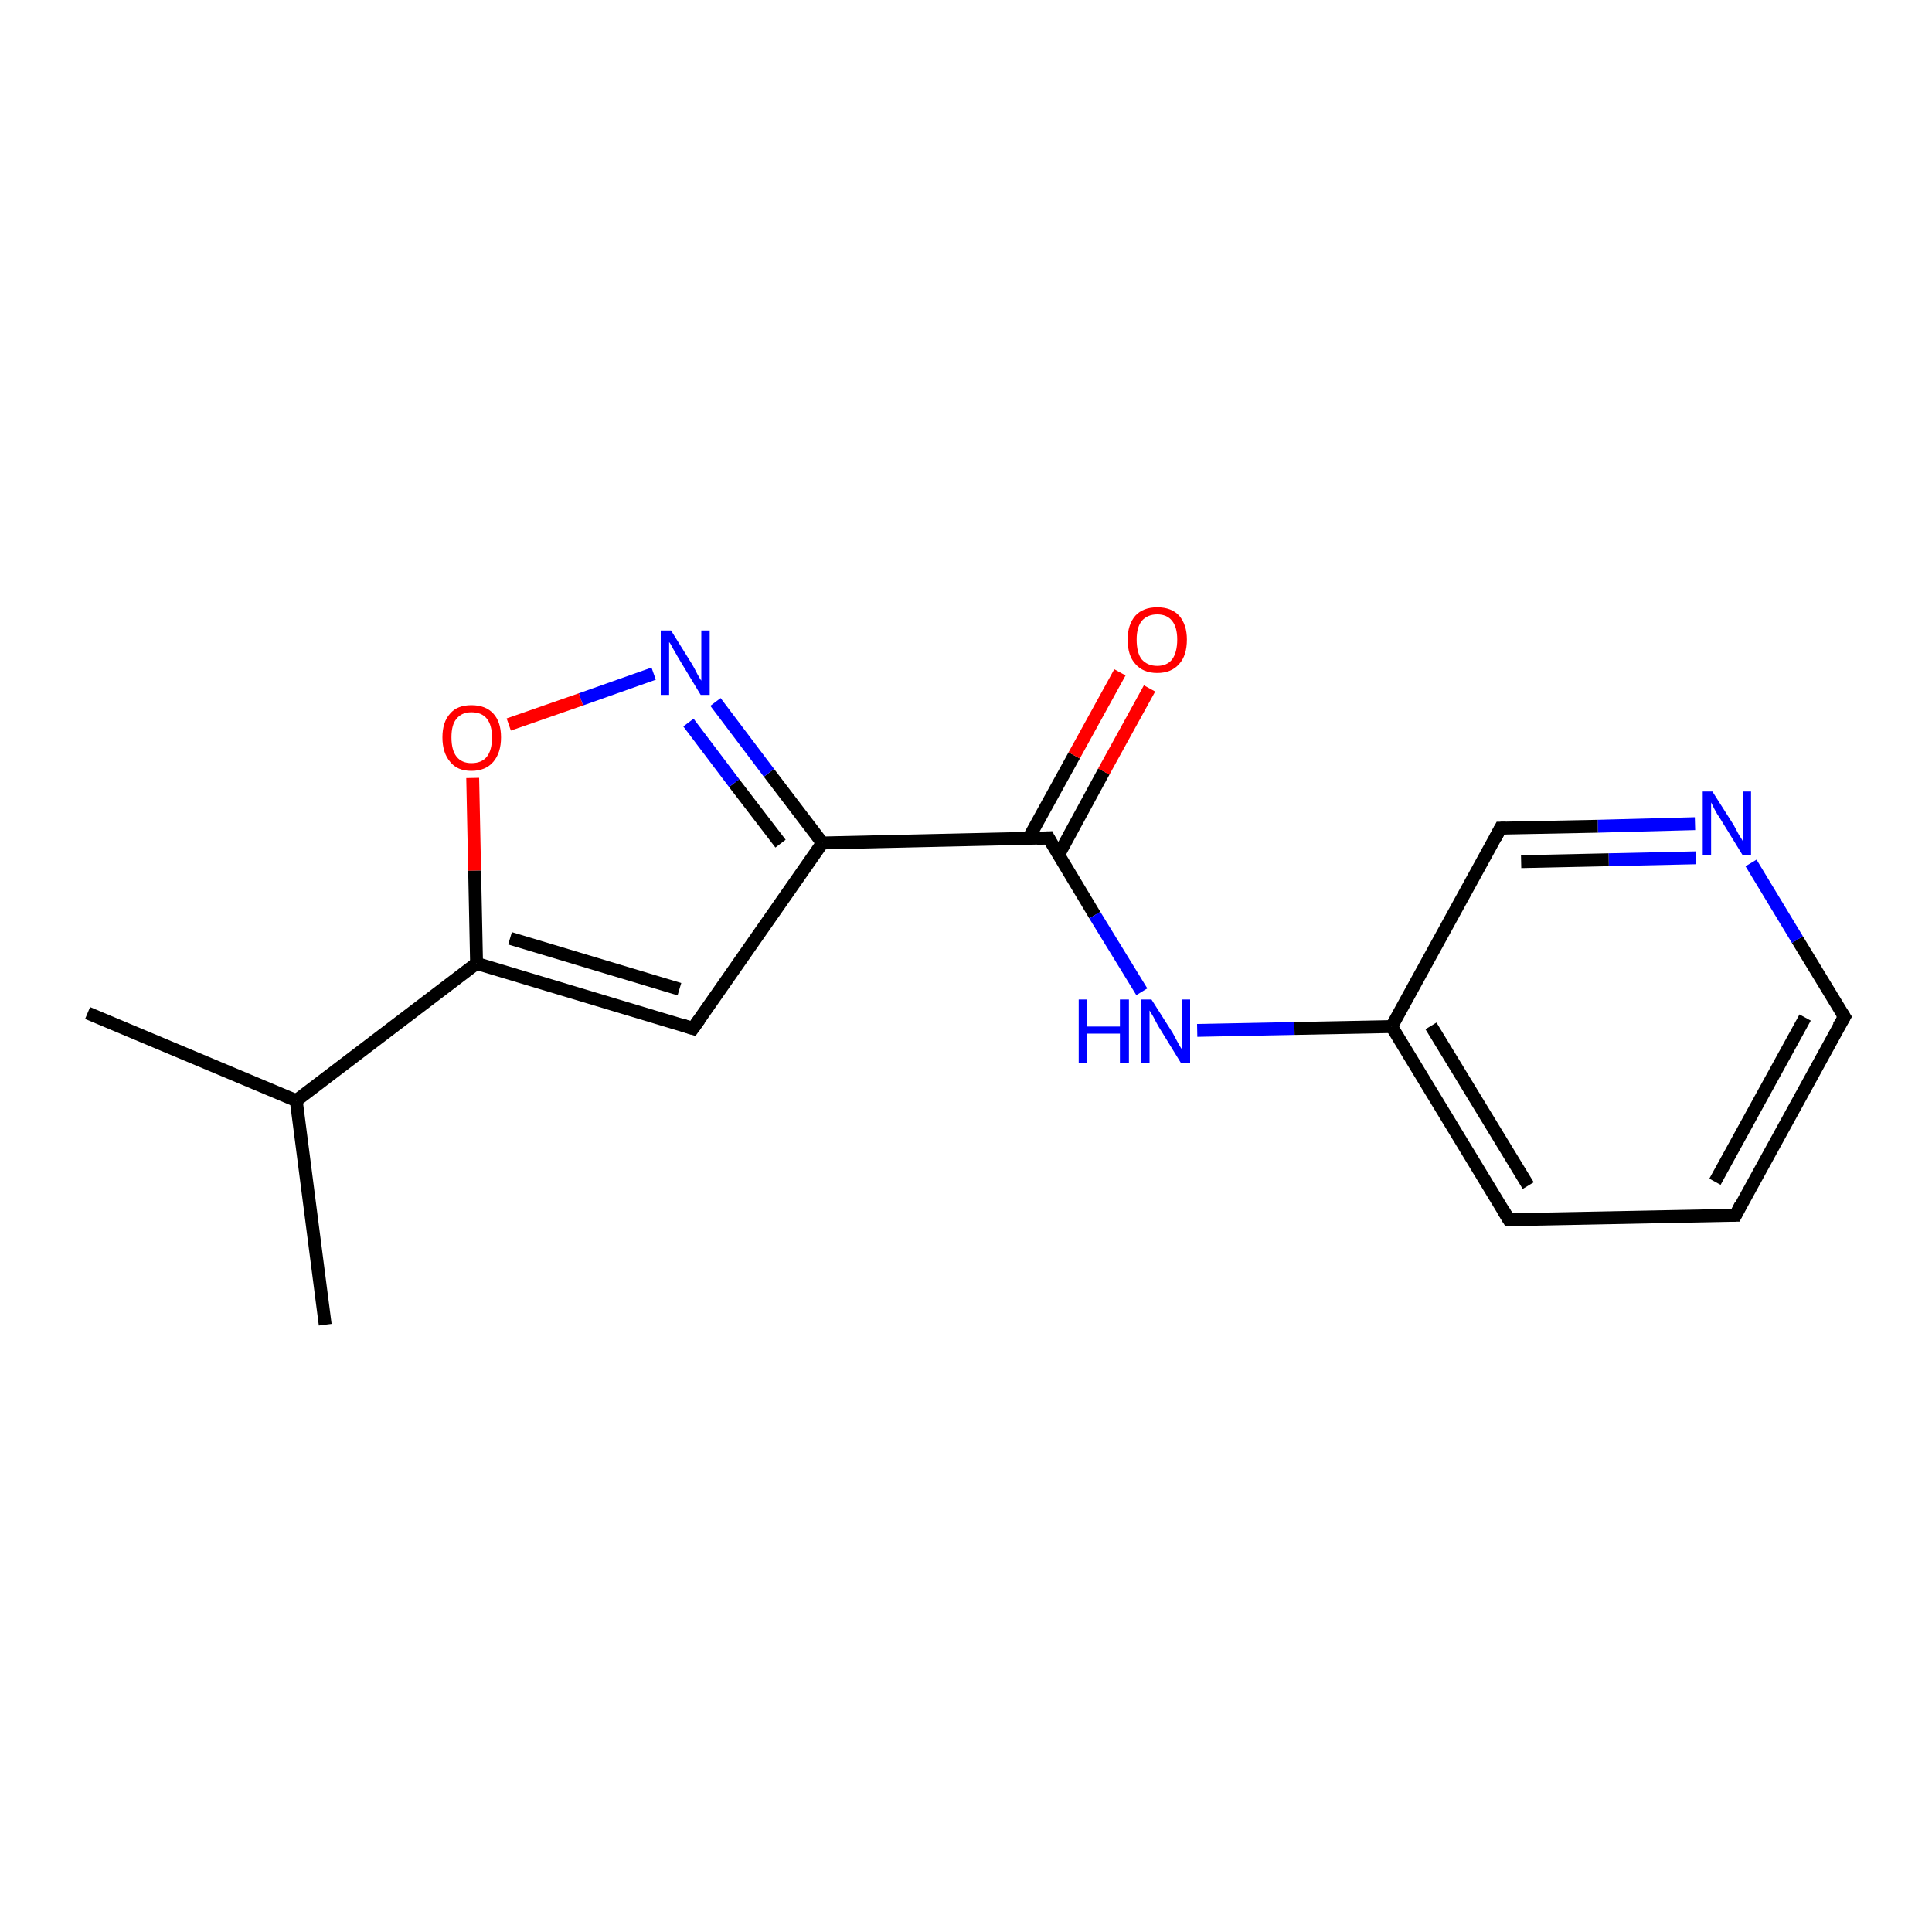 <?xml version='1.0' encoding='iso-8859-1'?>
<svg version='1.1' baseProfile='full'
              xmlns='http://www.w3.org/2000/svg'
                      xmlns:rdkit='http://www.rdkit.org/xml'
                      xmlns:xlink='http://www.w3.org/1999/xlink'
                  xml:space='preserve'
width='300px' height='300px' viewBox='0 0 300 300'>
<!-- END OF HEADER -->
<rect style='opacity:1.0;fill:#FFFFFF;stroke:none' width='300.0' height='300.0' x='0.0' y='0.0'> </rect>
<path class='bond-0 atom-0 atom-1' d='M 13.6,157.3 L 46.0,170.9' style='fill:none;fill-rule:evenodd;stroke:#000000;stroke-width:2.0px;stroke-linecap:butt;stroke-linejoin:miter;stroke-opacity:1' />
<path class='bond-1 atom-1 atom-2' d='M 46.0,170.9 L 50.5,205.7' style='fill:none;fill-rule:evenodd;stroke:#000000;stroke-width:2.0px;stroke-linecap:butt;stroke-linejoin:miter;stroke-opacity:1' />
<path class='bond-2 atom-1 atom-3' d='M 46.0,170.9 L 74.0,149.6' style='fill:none;fill-rule:evenodd;stroke:#000000;stroke-width:2.0px;stroke-linecap:butt;stroke-linejoin:miter;stroke-opacity:1' />
<path class='bond-3 atom-3 atom-4' d='M 74.0,149.6 L 107.6,159.7' style='fill:none;fill-rule:evenodd;stroke:#000000;stroke-width:2.0px;stroke-linecap:butt;stroke-linejoin:miter;stroke-opacity:1' />
<path class='bond-3 atom-3 atom-4' d='M 79.2,145.7 L 105.5,153.6' style='fill:none;fill-rule:evenodd;stroke:#000000;stroke-width:2.0px;stroke-linecap:butt;stroke-linejoin:miter;stroke-opacity:1' />
<path class='bond-4 atom-4 atom-5' d='M 107.6,159.7 L 127.7,130.9' style='fill:none;fill-rule:evenodd;stroke:#000000;stroke-width:2.0px;stroke-linecap:butt;stroke-linejoin:miter;stroke-opacity:1' />
<path class='bond-5 atom-5 atom-6' d='M 127.7,130.9 L 119.4,120.0' style='fill:none;fill-rule:evenodd;stroke:#000000;stroke-width:2.0px;stroke-linecap:butt;stroke-linejoin:miter;stroke-opacity:1' />
<path class='bond-5 atom-5 atom-6' d='M 119.4,120.0 L 111.1,109.0' style='fill:none;fill-rule:evenodd;stroke:#0000FF;stroke-width:2.0px;stroke-linecap:butt;stroke-linejoin:miter;stroke-opacity:1' />
<path class='bond-5 atom-5 atom-6' d='M 121.2,131.0 L 114.0,121.6' style='fill:none;fill-rule:evenodd;stroke:#000000;stroke-width:2.0px;stroke-linecap:butt;stroke-linejoin:miter;stroke-opacity:1' />
<path class='bond-5 atom-5 atom-6' d='M 114.0,121.6 L 106.9,112.2' style='fill:none;fill-rule:evenodd;stroke:#0000FF;stroke-width:2.0px;stroke-linecap:butt;stroke-linejoin:miter;stroke-opacity:1' />
<path class='bond-6 atom-6 atom-7' d='M 101.5,104.6 L 90.2,108.6' style='fill:none;fill-rule:evenodd;stroke:#0000FF;stroke-width:2.0px;stroke-linecap:butt;stroke-linejoin:miter;stroke-opacity:1' />
<path class='bond-6 atom-6 atom-7' d='M 90.2,108.6 L 79.0,112.5' style='fill:none;fill-rule:evenodd;stroke:#FF0000;stroke-width:2.0px;stroke-linecap:butt;stroke-linejoin:miter;stroke-opacity:1' />
<path class='bond-7 atom-5 atom-8' d='M 127.7,130.9 L 162.8,130.1' style='fill:none;fill-rule:evenodd;stroke:#000000;stroke-width:2.0px;stroke-linecap:butt;stroke-linejoin:miter;stroke-opacity:1' />
<path class='bond-8 atom-8 atom-9' d='M 164.4,132.7 L 171.4,119.8' style='fill:none;fill-rule:evenodd;stroke:#000000;stroke-width:2.0px;stroke-linecap:butt;stroke-linejoin:miter;stroke-opacity:1' />
<path class='bond-8 atom-8 atom-9' d='M 171.4,119.8 L 178.5,106.9' style='fill:none;fill-rule:evenodd;stroke:#FF0000;stroke-width:2.0px;stroke-linecap:butt;stroke-linejoin:miter;stroke-opacity:1' />
<path class='bond-8 atom-8 atom-9' d='M 159.7,130.2 L 166.8,117.3' style='fill:none;fill-rule:evenodd;stroke:#000000;stroke-width:2.0px;stroke-linecap:butt;stroke-linejoin:miter;stroke-opacity:1' />
<path class='bond-8 atom-8 atom-9' d='M 166.8,117.3 L 173.9,104.4' style='fill:none;fill-rule:evenodd;stroke:#FF0000;stroke-width:2.0px;stroke-linecap:butt;stroke-linejoin:miter;stroke-opacity:1' />
<path class='bond-9 atom-8 atom-10' d='M 162.8,130.1 L 170.0,142.1' style='fill:none;fill-rule:evenodd;stroke:#000000;stroke-width:2.0px;stroke-linecap:butt;stroke-linejoin:miter;stroke-opacity:1' />
<path class='bond-9 atom-8 atom-10' d='M 170.0,142.1 L 177.3,154.0' style='fill:none;fill-rule:evenodd;stroke:#0000FF;stroke-width:2.0px;stroke-linecap:butt;stroke-linejoin:miter;stroke-opacity:1' />
<path class='bond-10 atom-10 atom-11' d='M 185.9,160.0 L 201.0,159.7' style='fill:none;fill-rule:evenodd;stroke:#0000FF;stroke-width:2.0px;stroke-linecap:butt;stroke-linejoin:miter;stroke-opacity:1' />
<path class='bond-10 atom-10 atom-11' d='M 201.0,159.7 L 216.1,159.4' style='fill:none;fill-rule:evenodd;stroke:#000000;stroke-width:2.0px;stroke-linecap:butt;stroke-linejoin:miter;stroke-opacity:1' />
<path class='bond-11 atom-11 atom-12' d='M 216.1,159.4 L 234.3,189.4' style='fill:none;fill-rule:evenodd;stroke:#000000;stroke-width:2.0px;stroke-linecap:butt;stroke-linejoin:miter;stroke-opacity:1' />
<path class='bond-11 atom-11 atom-12' d='M 222.2,159.3 L 237.3,184.1' style='fill:none;fill-rule:evenodd;stroke:#000000;stroke-width:2.0px;stroke-linecap:butt;stroke-linejoin:miter;stroke-opacity:1' />
<path class='bond-12 atom-12 atom-13' d='M 234.3,189.4 L 269.5,188.7' style='fill:none;fill-rule:evenodd;stroke:#000000;stroke-width:2.0px;stroke-linecap:butt;stroke-linejoin:miter;stroke-opacity:1' />
<path class='bond-13 atom-13 atom-14' d='M 269.5,188.7 L 286.4,157.9' style='fill:none;fill-rule:evenodd;stroke:#000000;stroke-width:2.0px;stroke-linecap:butt;stroke-linejoin:miter;stroke-opacity:1' />
<path class='bond-13 atom-13 atom-14' d='M 266.3,183.5 L 280.3,158.0' style='fill:none;fill-rule:evenodd;stroke:#000000;stroke-width:2.0px;stroke-linecap:butt;stroke-linejoin:miter;stroke-opacity:1' />
<path class='bond-14 atom-14 atom-15' d='M 286.4,157.9 L 279.1,145.9' style='fill:none;fill-rule:evenodd;stroke:#000000;stroke-width:2.0px;stroke-linecap:butt;stroke-linejoin:miter;stroke-opacity:1' />
<path class='bond-14 atom-14 atom-15' d='M 279.1,145.9 L 271.9,134.0' style='fill:none;fill-rule:evenodd;stroke:#0000FF;stroke-width:2.0px;stroke-linecap:butt;stroke-linejoin:miter;stroke-opacity:1' />
<path class='bond-15 atom-15 atom-16' d='M 263.2,127.9 L 248.1,128.3' style='fill:none;fill-rule:evenodd;stroke:#0000FF;stroke-width:2.0px;stroke-linecap:butt;stroke-linejoin:miter;stroke-opacity:1' />
<path class='bond-15 atom-15 atom-16' d='M 248.1,128.3 L 233.0,128.6' style='fill:none;fill-rule:evenodd;stroke:#000000;stroke-width:2.0px;stroke-linecap:butt;stroke-linejoin:miter;stroke-opacity:1' />
<path class='bond-15 atom-15 atom-16' d='M 263.3,133.2 L 249.8,133.5' style='fill:none;fill-rule:evenodd;stroke:#0000FF;stroke-width:2.0px;stroke-linecap:butt;stroke-linejoin:miter;stroke-opacity:1' />
<path class='bond-15 atom-15 atom-16' d='M 249.8,133.5 L 236.2,133.8' style='fill:none;fill-rule:evenodd;stroke:#000000;stroke-width:2.0px;stroke-linecap:butt;stroke-linejoin:miter;stroke-opacity:1' />
<path class='bond-16 atom-7 atom-3' d='M 73.4,120.8 L 73.7,135.2' style='fill:none;fill-rule:evenodd;stroke:#FF0000;stroke-width:2.0px;stroke-linecap:butt;stroke-linejoin:miter;stroke-opacity:1' />
<path class='bond-16 atom-7 atom-3' d='M 73.7,135.2 L 74.0,149.6' style='fill:none;fill-rule:evenodd;stroke:#000000;stroke-width:2.0px;stroke-linecap:butt;stroke-linejoin:miter;stroke-opacity:1' />
<path class='bond-17 atom-16 atom-11' d='M 233.0,128.6 L 216.1,159.4' style='fill:none;fill-rule:evenodd;stroke:#000000;stroke-width:2.0px;stroke-linecap:butt;stroke-linejoin:miter;stroke-opacity:1' />
<path d='M 106.0,159.2 L 107.6,159.7 L 108.6,158.3' style='fill:none;stroke:#000000;stroke-width:2.0px;stroke-linecap:butt;stroke-linejoin:miter;stroke-opacity:1;' />
<path d='M 161.0,130.2 L 162.8,130.1 L 163.1,130.7' style='fill:none;stroke:#000000;stroke-width:2.0px;stroke-linecap:butt;stroke-linejoin:miter;stroke-opacity:1;' />
<path d='M 233.4,187.9 L 234.3,189.4 L 236.1,189.4' style='fill:none;stroke:#000000;stroke-width:2.0px;stroke-linecap:butt;stroke-linejoin:miter;stroke-opacity:1;' />
<path d='M 267.7,188.7 L 269.5,188.7 L 270.3,187.1' style='fill:none;stroke:#000000;stroke-width:2.0px;stroke-linecap:butt;stroke-linejoin:miter;stroke-opacity:1;' />
<path d='M 285.5,159.4 L 286.4,157.9 L 286.0,157.3' style='fill:none;stroke:#000000;stroke-width:2.0px;stroke-linecap:butt;stroke-linejoin:miter;stroke-opacity:1;' />
<path d='M 233.8,128.6 L 233.0,128.6 L 232.2,130.1' style='fill:none;stroke:#000000;stroke-width:2.0px;stroke-linecap:butt;stroke-linejoin:miter;stroke-opacity:1;' />
<path class='atom-6' d='M 104.2 97.9
L 107.5 103.2
Q 107.8 103.7, 108.3 104.7
Q 108.8 105.6, 108.9 105.7
L 108.9 97.9
L 110.2 97.9
L 110.2 107.9
L 108.8 107.9
L 105.3 102.1
Q 104.9 101.4, 104.5 100.7
Q 104.1 99.9, 103.9 99.7
L 103.9 107.9
L 102.6 107.9
L 102.6 97.9
L 104.2 97.9
' fill='#0000FF'/>
<path class='atom-7' d='M 68.7 114.5
Q 68.7 112.1, 69.9 110.8
Q 71.0 109.5, 73.2 109.5
Q 75.4 109.5, 76.6 110.8
Q 77.8 112.1, 77.8 114.5
Q 77.8 116.9, 76.6 118.3
Q 75.4 119.7, 73.2 119.7
Q 71.0 119.7, 69.9 118.3
Q 68.7 116.9, 68.7 114.5
M 73.2 118.5
Q 74.8 118.5, 75.6 117.5
Q 76.4 116.5, 76.4 114.5
Q 76.4 112.6, 75.6 111.6
Q 74.8 110.6, 73.2 110.6
Q 71.7 110.6, 70.9 111.6
Q 70.1 112.5, 70.1 114.5
Q 70.1 116.5, 70.9 117.5
Q 71.7 118.5, 73.2 118.5
' fill='#FF0000'/>
<path class='atom-9' d='M 175.1 99.3
Q 175.1 97.0, 176.3 95.6
Q 177.5 94.3, 179.7 94.3
Q 181.9 94.3, 183.1 95.6
Q 184.3 97.0, 184.3 99.3
Q 184.3 101.8, 183.1 103.1
Q 181.9 104.5, 179.7 104.5
Q 177.5 104.5, 176.3 103.1
Q 175.1 101.8, 175.1 99.3
M 179.7 103.4
Q 181.2 103.4, 182.0 102.4
Q 182.8 101.3, 182.8 99.3
Q 182.8 97.4, 182.0 96.4
Q 181.2 95.4, 179.7 95.4
Q 178.2 95.4, 177.3 96.4
Q 176.5 97.4, 176.5 99.3
Q 176.5 101.4, 177.3 102.4
Q 178.2 103.4, 179.7 103.4
' fill='#FF0000'/>
<path class='atom-10' d='M 167.5 155.2
L 168.8 155.2
L 168.8 159.4
L 173.9 159.4
L 173.9 155.2
L 175.3 155.2
L 175.3 165.1
L 173.9 165.1
L 173.9 160.5
L 168.8 160.5
L 168.8 165.1
L 167.5 165.1
L 167.5 155.2
' fill='#0000FF'/>
<path class='atom-10' d='M 178.8 155.2
L 182.1 160.4
Q 182.4 161.0, 182.9 161.9
Q 183.4 162.8, 183.5 162.9
L 183.5 155.2
L 184.8 155.2
L 184.8 165.1
L 183.4 165.1
L 179.9 159.4
Q 179.5 158.7, 179.1 157.9
Q 178.6 157.1, 178.5 156.9
L 178.5 165.1
L 177.2 165.1
L 177.2 155.2
L 178.8 155.2
' fill='#0000FF'/>
<path class='atom-15' d='M 265.9 122.9
L 269.2 128.1
Q 269.5 128.7, 270.0 129.6
Q 270.6 130.5, 270.6 130.6
L 270.6 122.9
L 271.9 122.9
L 271.9 132.8
L 270.6 132.8
L 267.1 127.1
Q 266.6 126.4, 266.2 125.6
Q 265.8 124.8, 265.7 124.6
L 265.7 132.8
L 264.4 132.8
L 264.4 122.9
L 265.9 122.9
' fill='#0000FF'/>
</svg>
